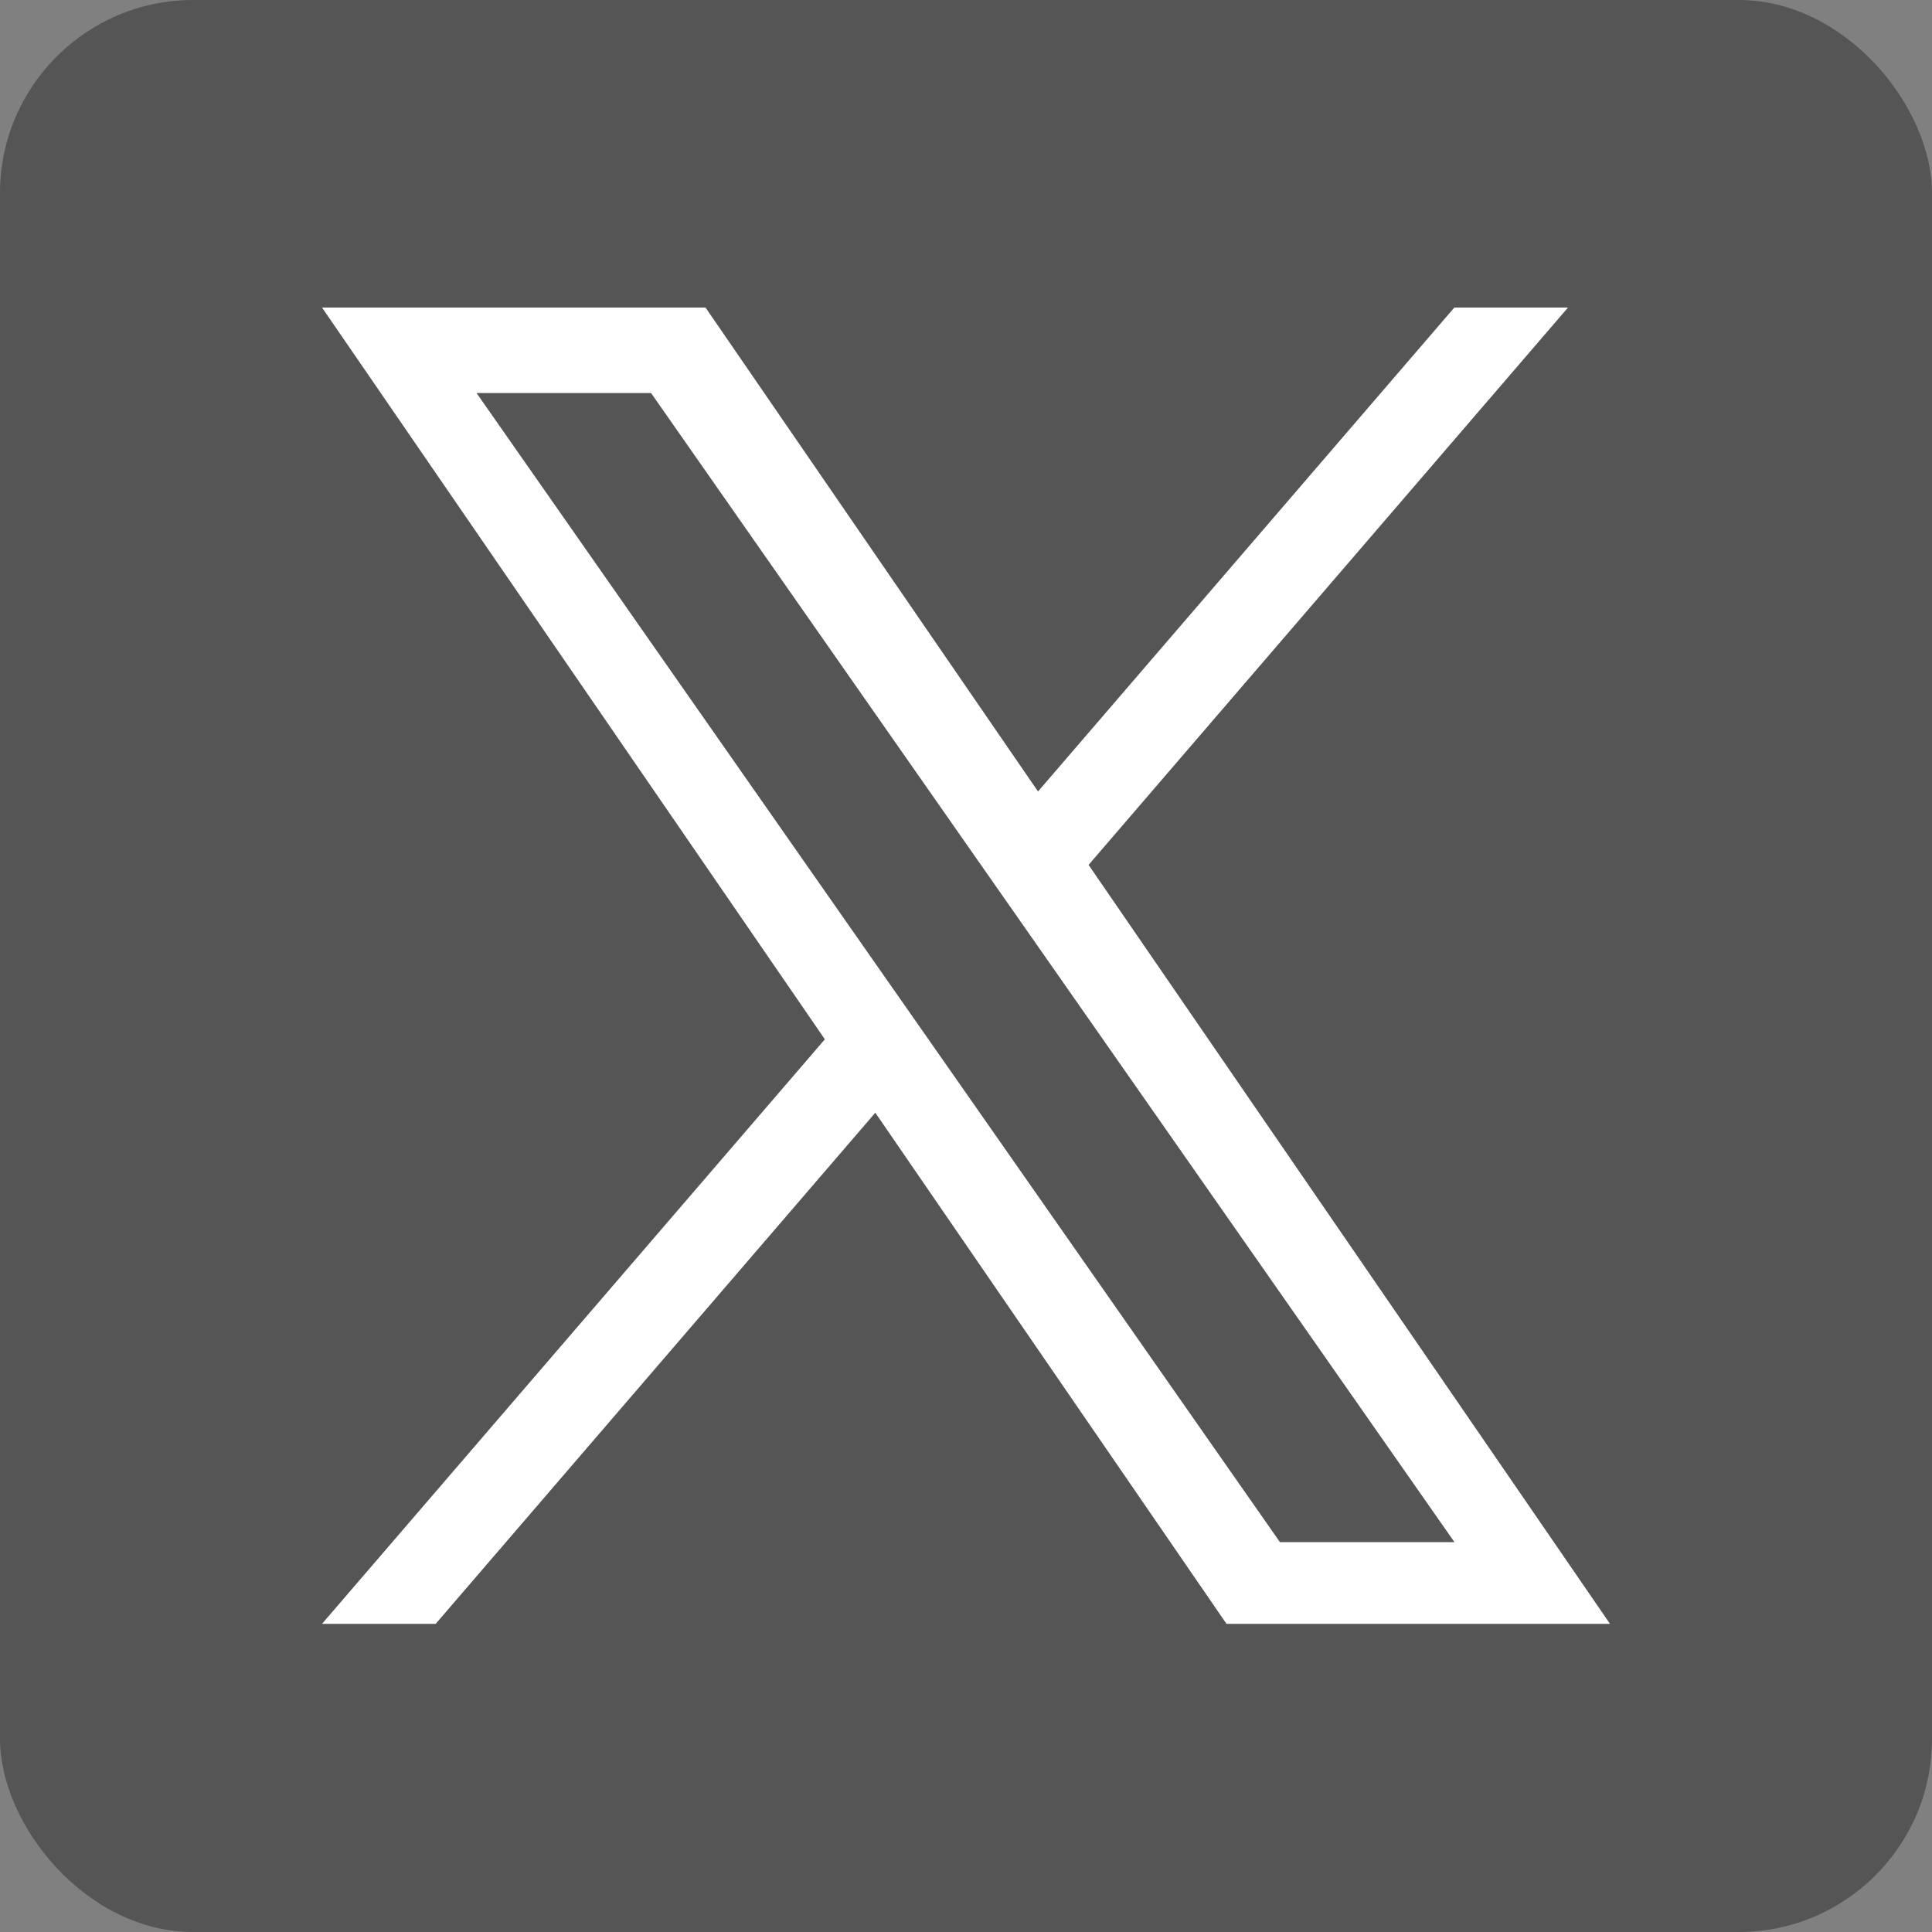 <?xml version="1.0" encoding="UTF-8"?>
<svg id="LogoX" xmlns="http://www.w3.org/2000/svg" version="1.1" viewBox="0 0 1800 1800">
  <rect x="0" y="0" width="1800" height="1800" fill="#808080" stroke="none"/>
  <defs>
    <style>
      .cls-1 {
        fill: #555;
      }

      .cls-1, .cls-2 {
        stroke-width: 0px;
      }

      .cls-2 {
        fill: #fff;
      }
    </style>
  </defs>
  <rect class="cls-1" width="1800" height="1800" rx="180" ry="180"/>
  <path class="cls-2" d="M1014.2,805.8l446.7-519.3h-105.9l-387.9,450.9-309.8-450.9h-357.3l468.5,681.8-468.5,544.6h105.9l409.6-476.2,327.2,476.2h357.3l-485.8-707.1ZM869.2,974.3l-47.5-67.9L444,366.2h162.6l304.8,436,47.5,67.9,396.2,566.7h-162.6l-323.3-462.5Z"/>
</svg>